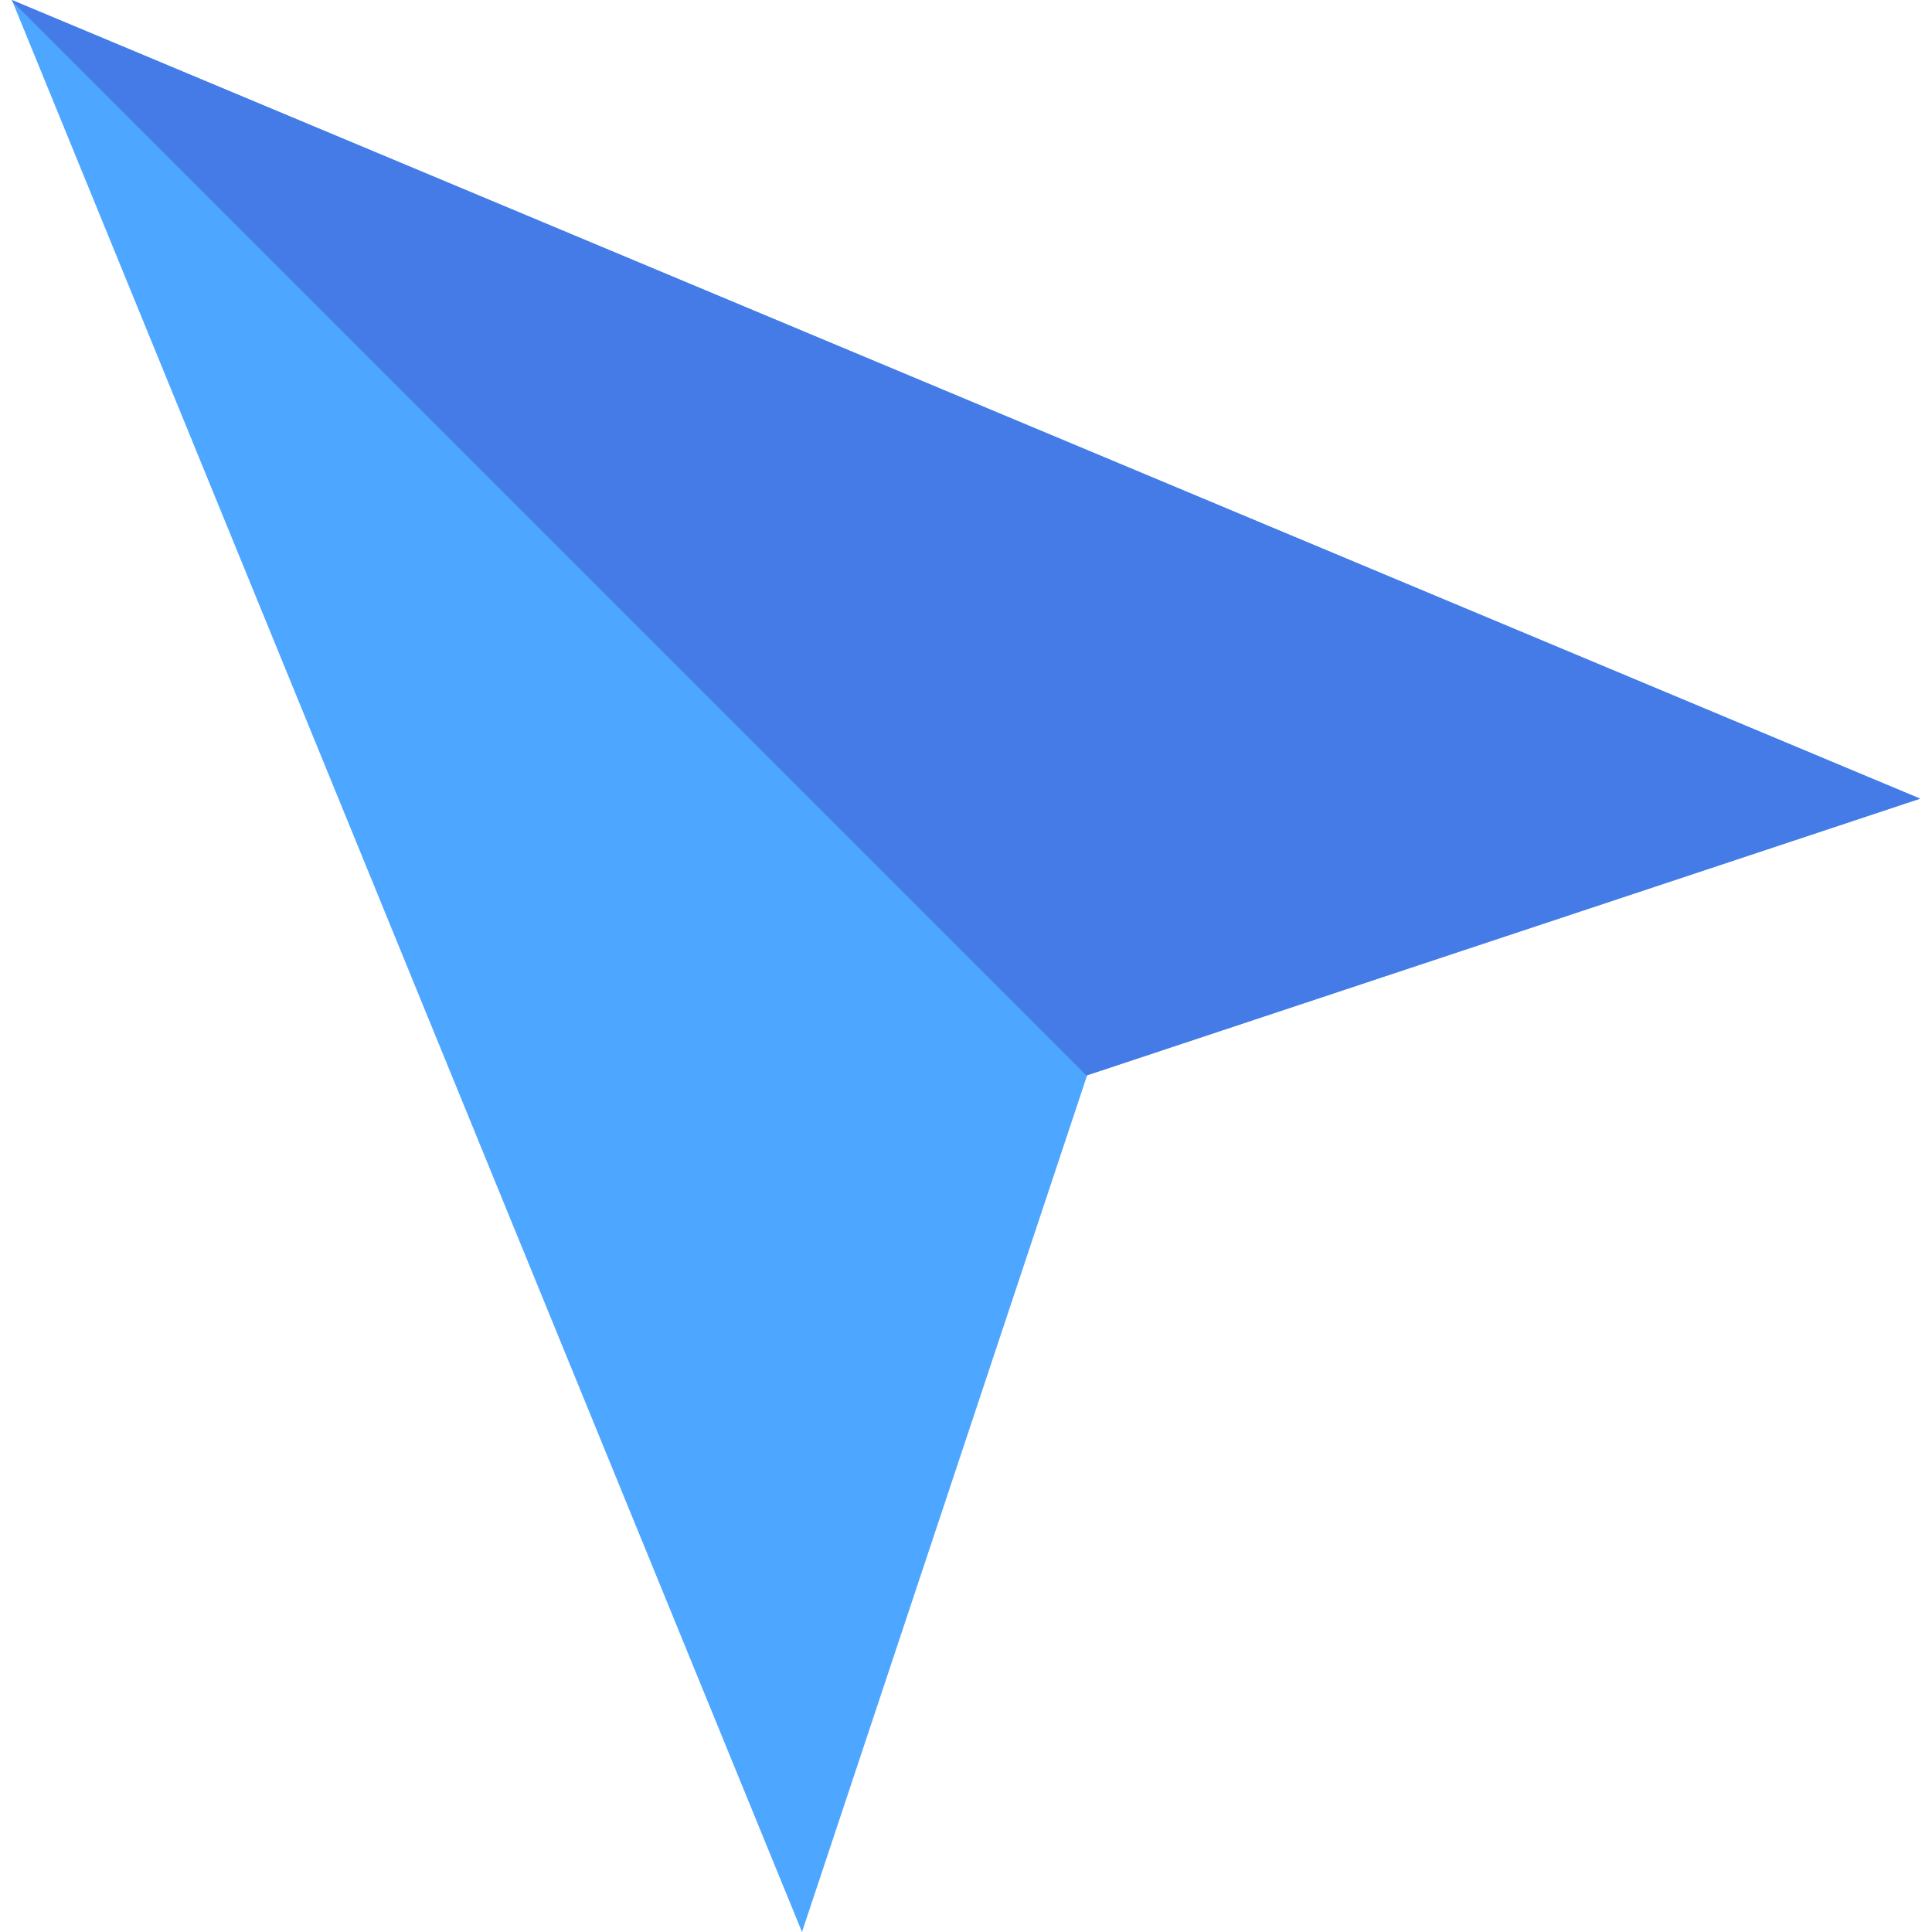 <?xml version="1.0" encoding="UTF-8"?> <svg xmlns="http://www.w3.org/2000/svg" id="Capa_1" height="512" viewBox="0 0 512.195 512.195" width="512"> <g> <g> <path d="m212.618 512.195 75.595-227.13 220.833-73.331-505.897-211.734z" fill="#4da6ff"></path> </g> <path d="m3.321.421 284.83 284.83.062-.186 220.833-73.331-505.897-211.734z" fill="#457be6"></path> </g> </svg> 